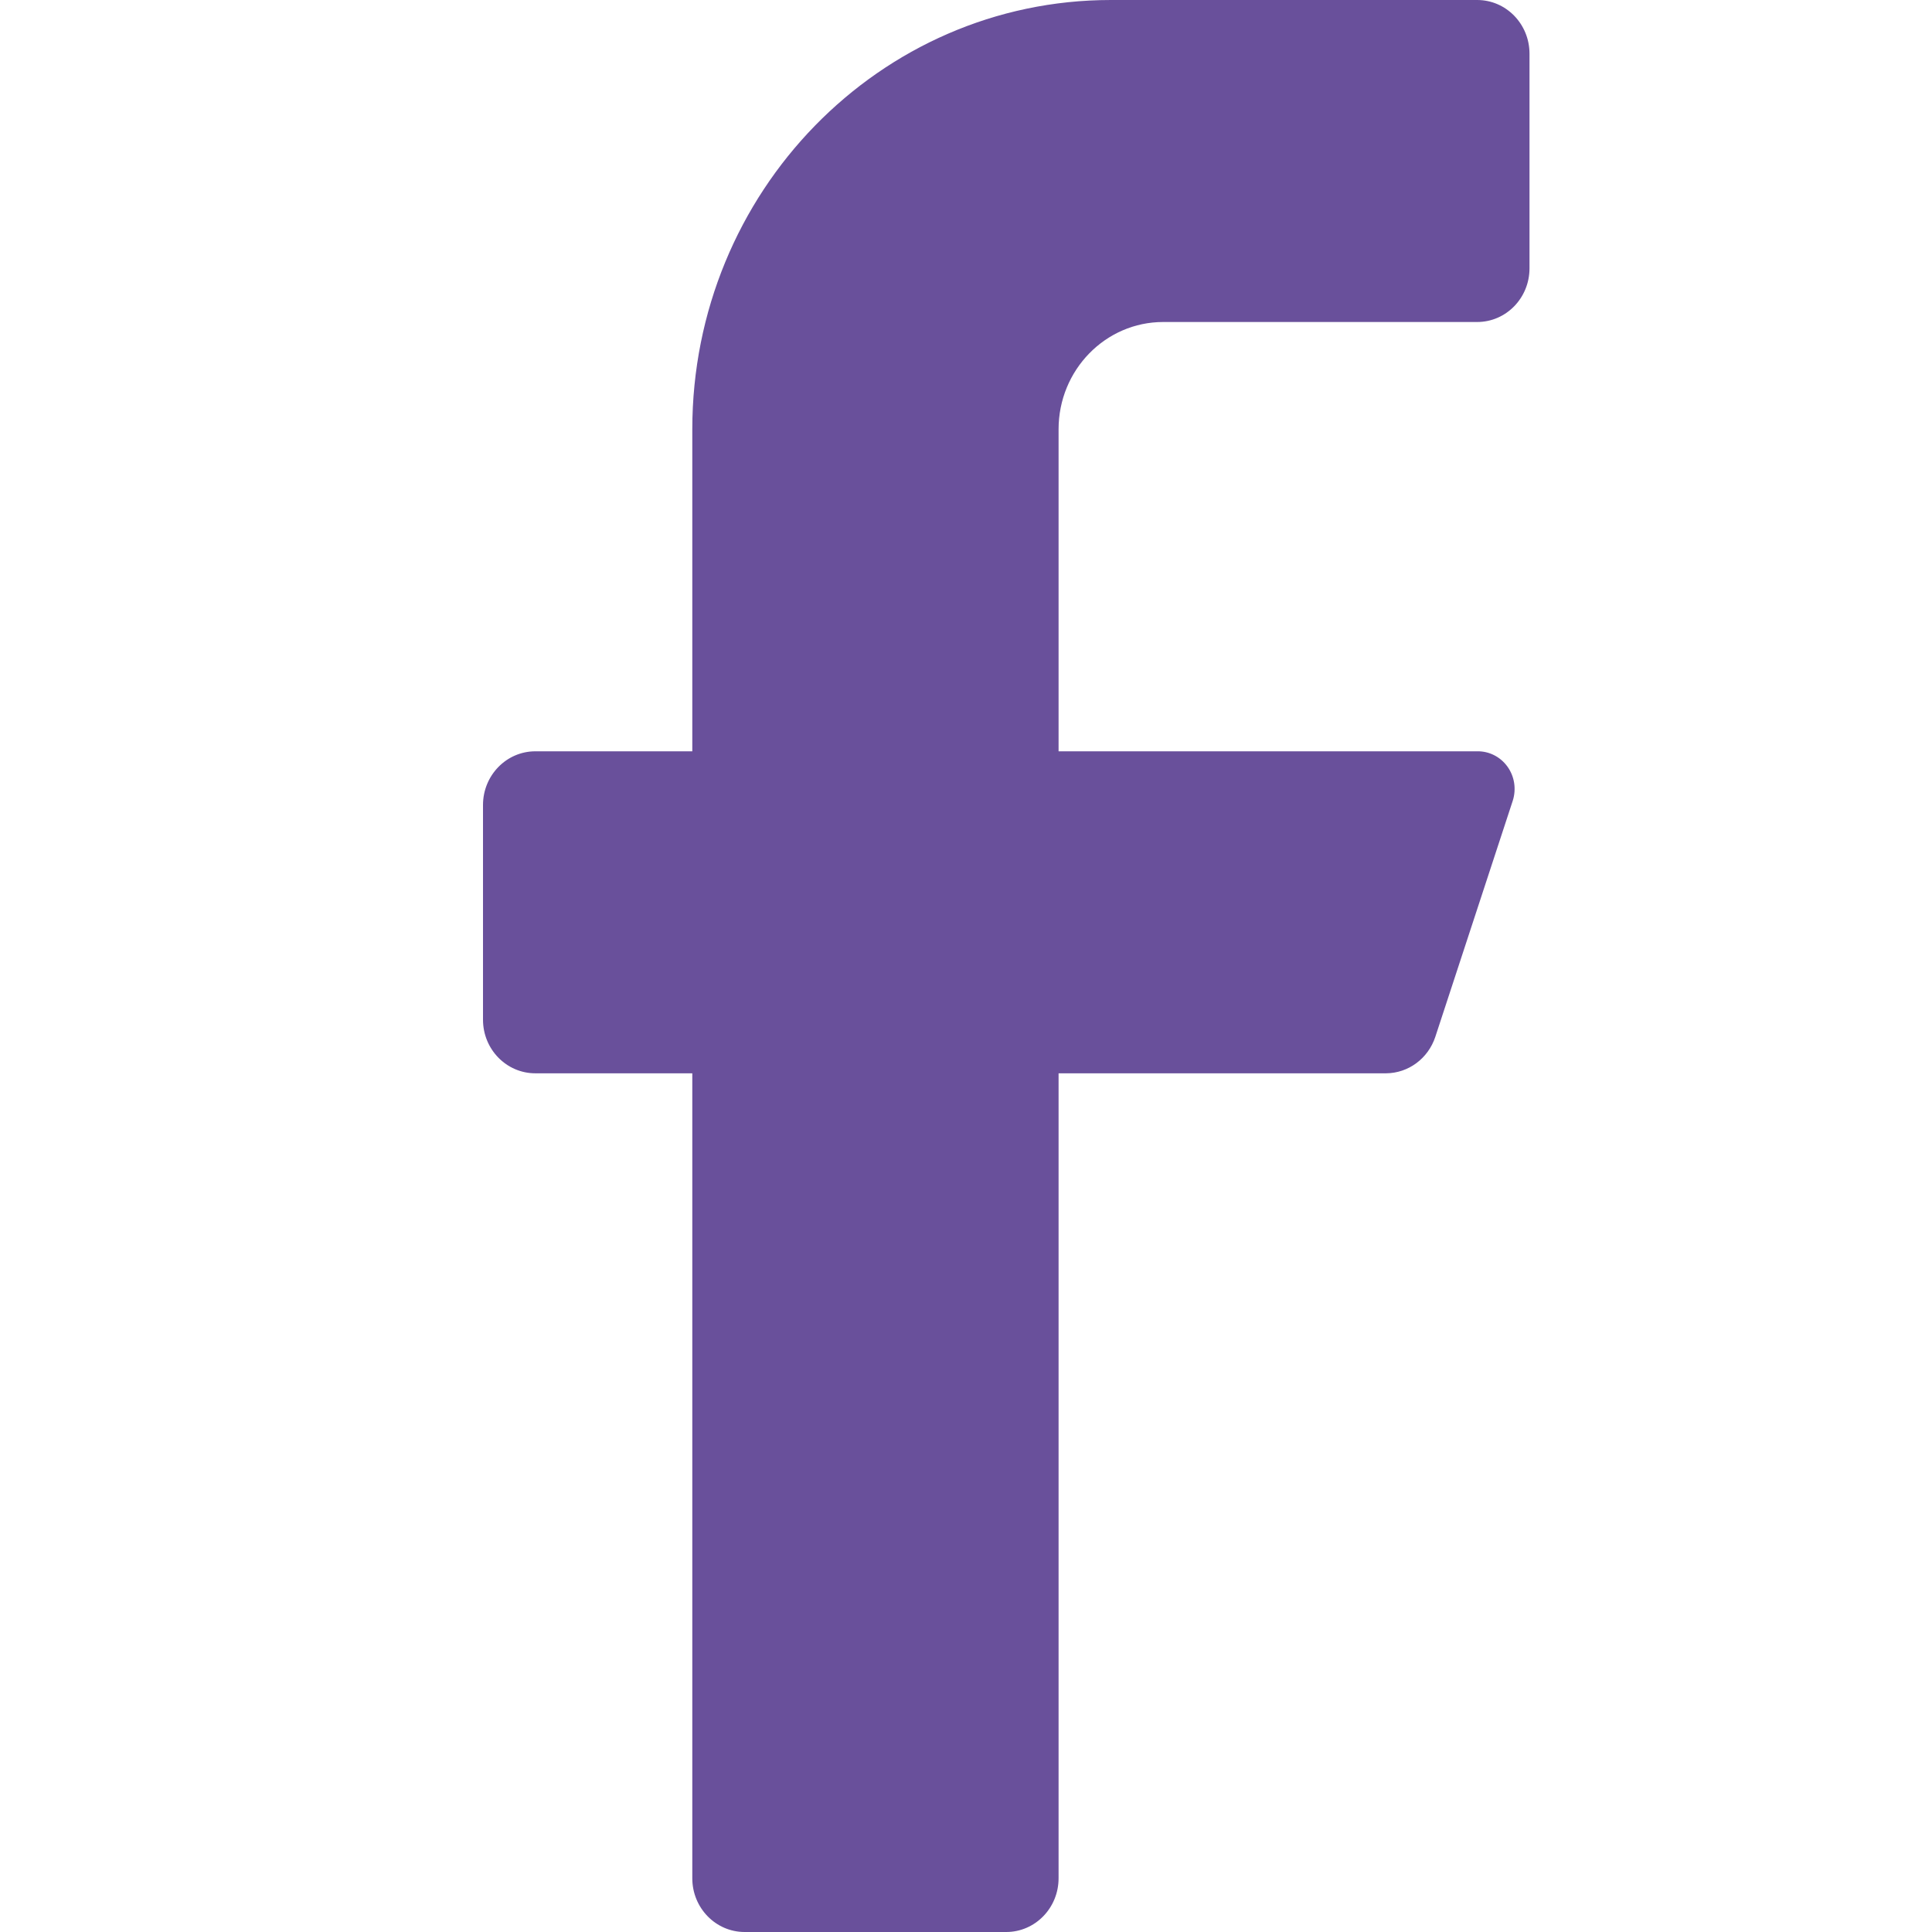 <svg width="24" height="24" viewBox="0 0 24 24" fill="none" xmlns="http://www.w3.org/2000/svg">
<path d="M18.35 4H14.45C13.732 4 13.15 4.597 13.15 5.333V9.333H18.35C18.498 9.33 18.638 9.401 18.726 9.523C18.814 9.645 18.838 9.803 18.792 9.947L17.83 12.88C17.741 13.149 17.496 13.331 17.219 13.333H13.15V23.333C13.15 23.701 12.859 24 12.5 24H9.25C8.891 24 8.6 23.701 8.6 23.333V13.333H6.65C6.291 13.333 6 13.035 6 12.667V10C6 9.632 6.291 9.333 6.65 9.333H8.6V5.333C8.6 2.388 10.928 0 13.8 0H18.35C18.709 0 19 0.298 19 0.667V3.333C19 3.702 18.709 4 18.35 4Z" fill="#69509B"/>
</svg>
